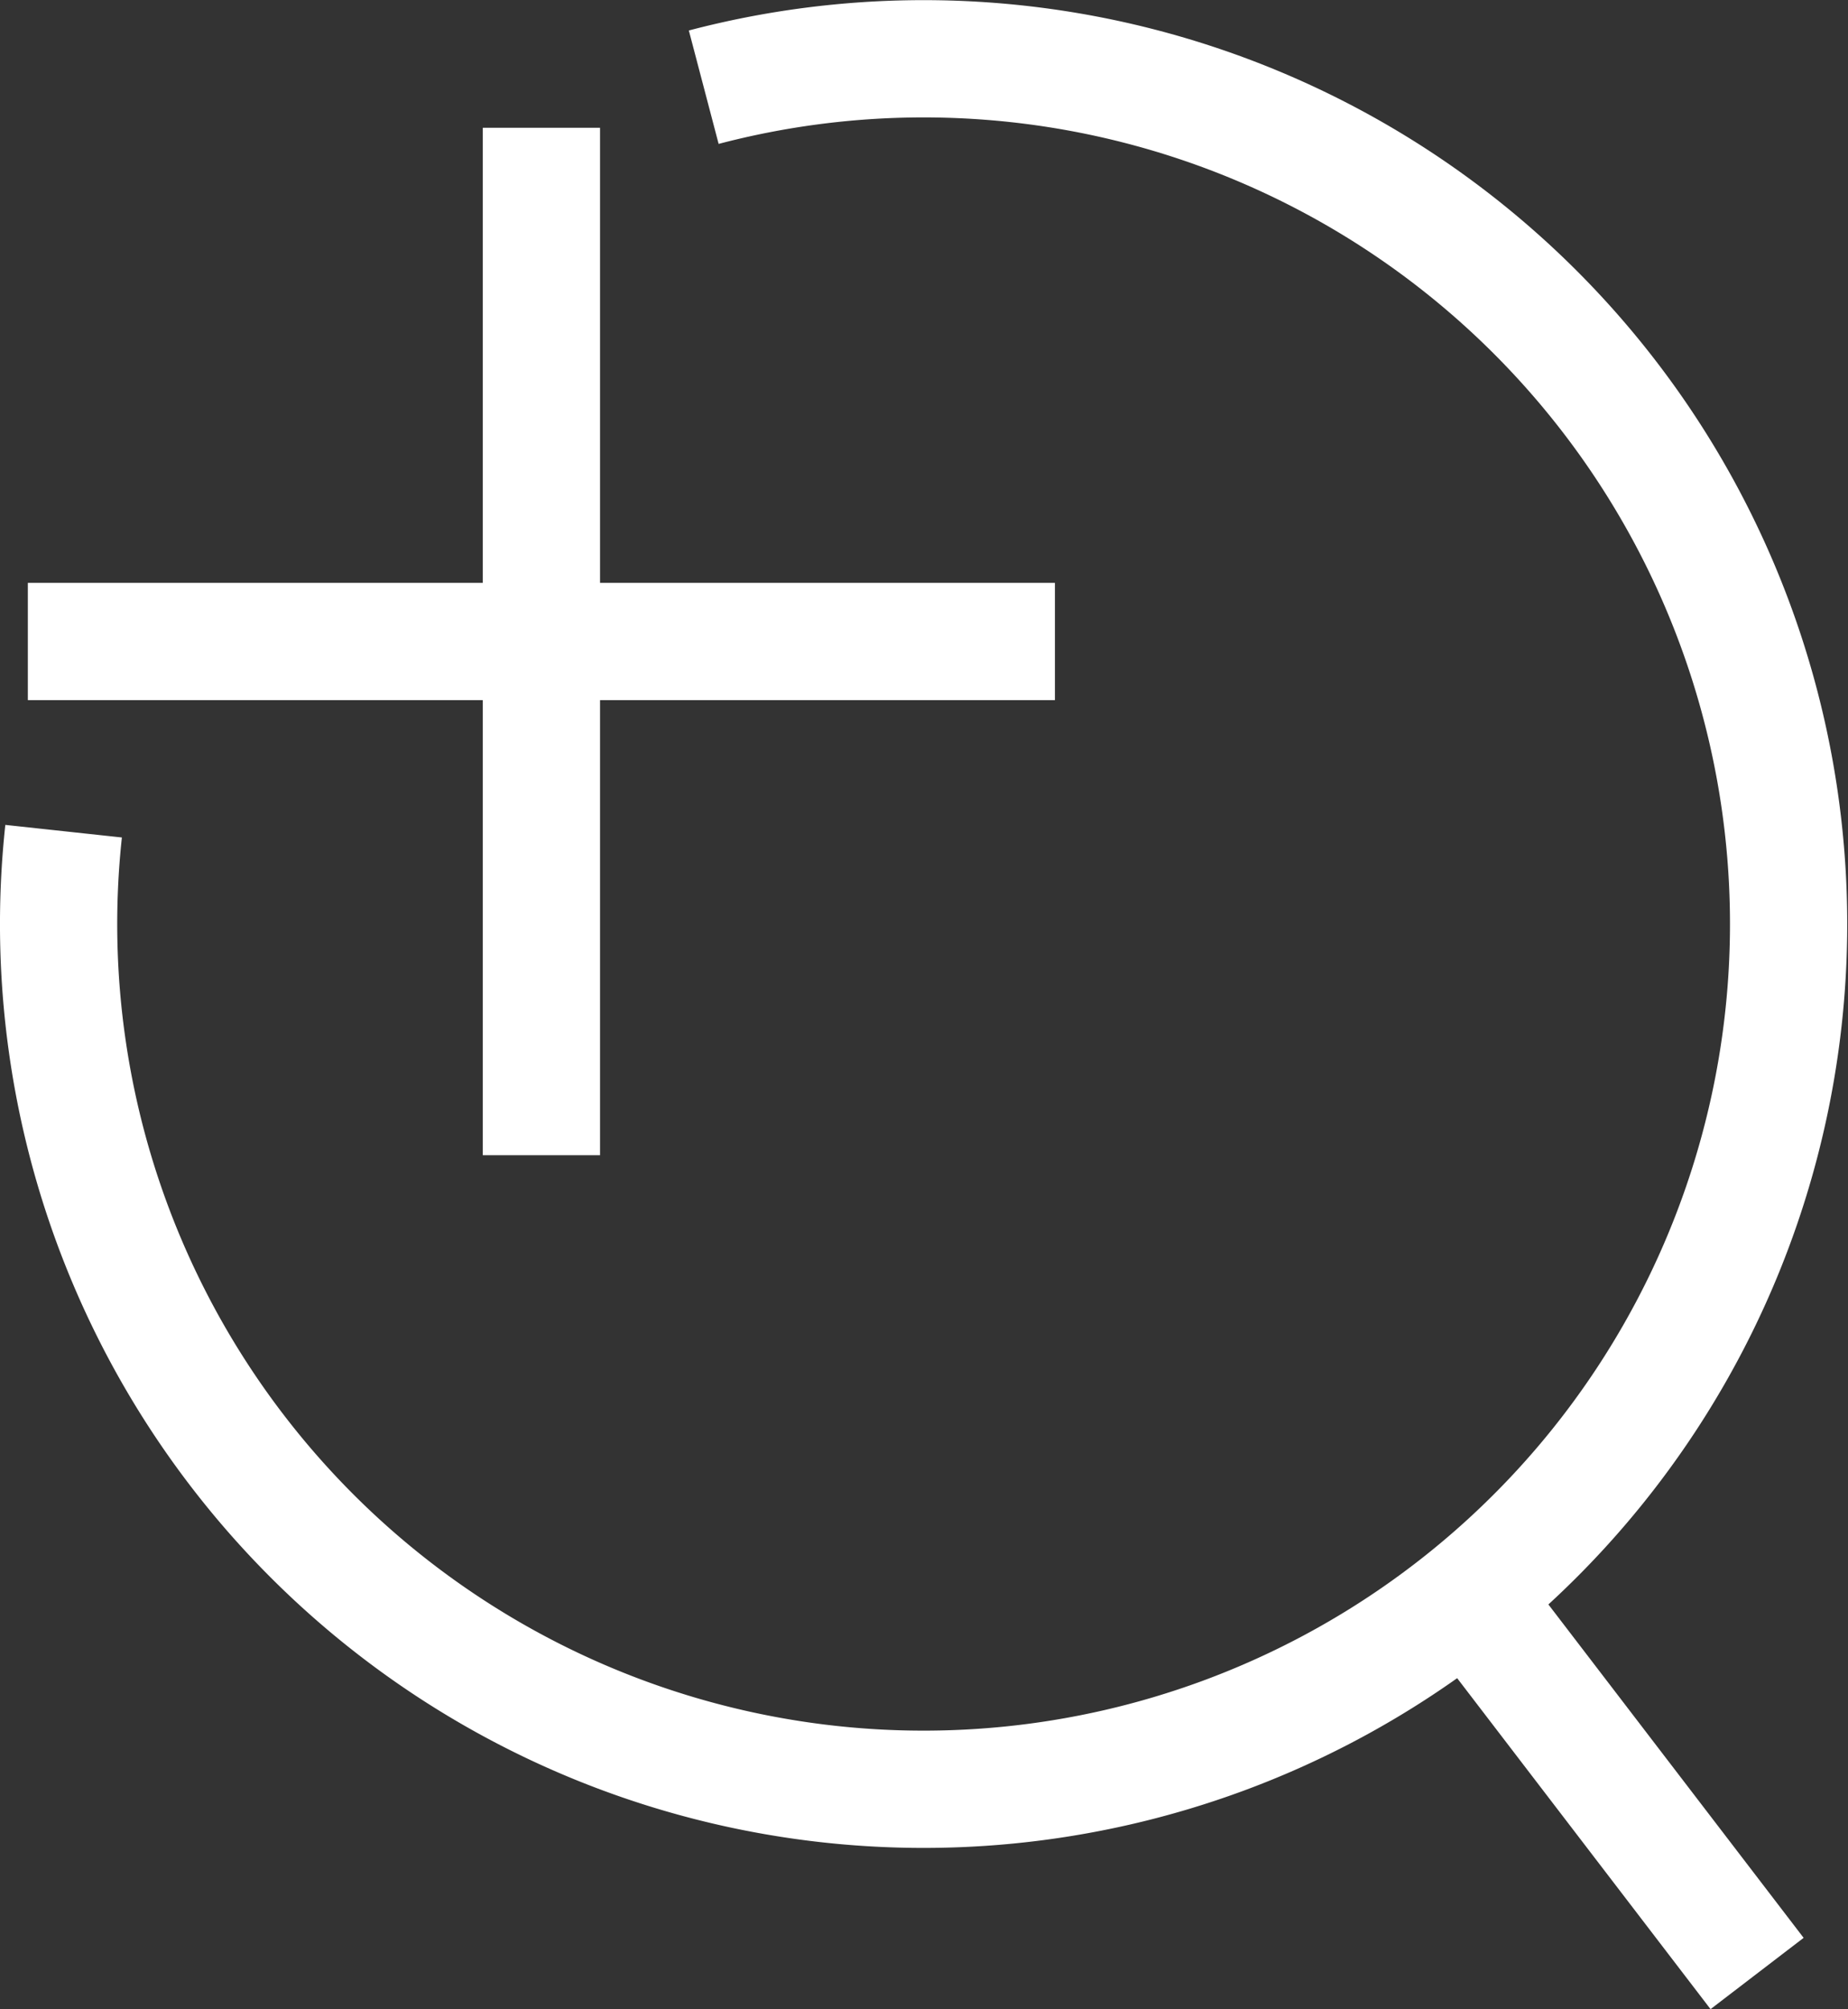 <svg xmlns="http://www.w3.org/2000/svg" width="31.525" height="34.264" viewBox="0 0 31.525 34.264">
    <rect x="0" y="0" width="31.525" height="34.264" fill="#333333" stroke="none"/>
    <defs>
        <style>
            .cls-1{fill:none;stroke:#fff;stroke-width:2px}
        </style>
    </defs>
    <g id="Grupo_3313" transform="translate(-1809.631 -1422.513)">
        <g id="Elipse_2" transform="translate(1810.631 1423.513)">
            <path id="Trazado_6848" d="M1821.636 1424a14.756 14.756 0 1 1-10.92 12.688" class="cls-1" transform="translate(-1810.631 -1423.513)"/>
        </g>
        <path id="Línea_1" d="M0 0L4.862 6.349" class="cls-1" transform="translate(1834.743 1449.82)"/>
        <path id="Línea_558" d="M0 17.522L0 0" class="cls-1" transform="translate(1818.867 1424.692)"/>
        <path id="Línea_559" d="M0 0L17.521 0" class="cls-1" transform="translate(1810.106 1433.453)"/>
    </g>
</svg>
